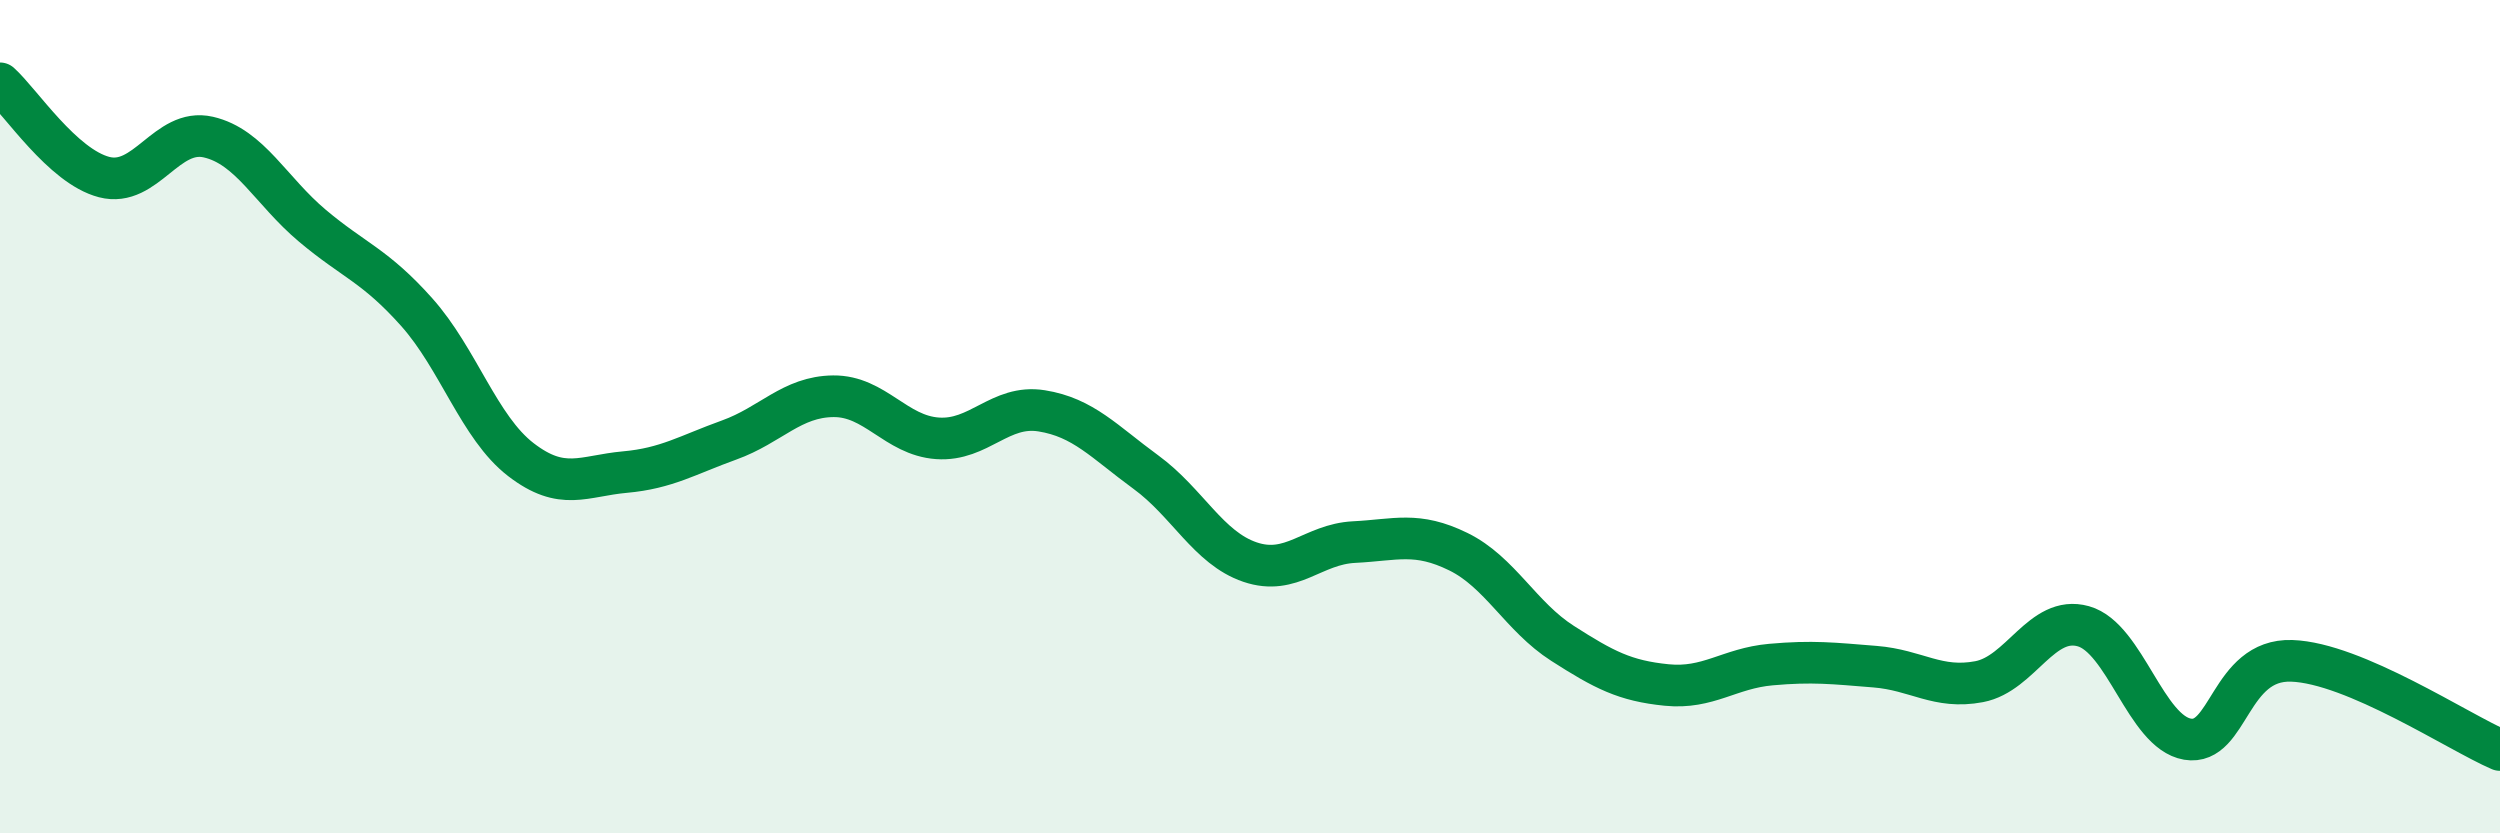 
    <svg width="60" height="20" viewBox="0 0 60 20" xmlns="http://www.w3.org/2000/svg">
      <path
        d="M 0,2 C 0.5,2.45 1.5,3.99 2.5,4.25 C 3.5,4.51 4,3.06 5,3.29 C 6,3.52 6.5,4.58 7.5,5.42 C 8.5,6.26 9,6.37 10,7.49 C 11,8.61 11.5,10.26 12.5,11.03 C 13.5,11.8 14,11.42 15,11.33 C 16,11.24 16.5,10.92 17.5,10.56 C 18.5,10.2 19,9.52 20,9.51 C 21,9.5 21.5,10.45 22.5,10.52 C 23.5,10.59 24,9.7 25,9.86 C 26,10.02 26.5,10.6 27.5,11.33 C 28.5,12.06 29,13.15 30,13.49 C 31,13.83 31.5,13.06 32.5,13.01 C 33.5,12.96 34,12.75 35,13.24 C 36,13.73 36.5,14.8 37.5,15.44 C 38.5,16.08 39,16.34 40,16.44 C 41,16.54 41.5,16.04 42.5,15.95 C 43.5,15.86 44,15.92 45,16 C 46,16.08 46.5,16.55 47.5,16.36 C 48.5,16.17 49,14.75 50,15.03 C 51,15.31 51.5,17.57 52.5,17.74 C 53.5,17.91 53.5,15.81 55,15.86 C 56.5,15.91 59,17.57 60,18L60 20L0 20Z"
        fill="#008740"
        opacity="0.1"
        stroke-linecap="round"
        stroke-linejoin="round"
      />
      <path
        d="M 0,2 C 0.5,2.45 1.5,3.99 2.5,4.25 C 3.5,4.51 4,3.06 5,3.29 C 6,3.52 6.5,4.58 7.5,5.42 C 8.5,6.26 9,6.37 10,7.49 C 11,8.61 11.5,10.26 12.5,11.03 C 13.5,11.8 14,11.42 15,11.33 C 16,11.24 16.5,10.92 17.5,10.56 C 18.5,10.2 19,9.52 20,9.51 C 21,9.5 21.5,10.45 22.5,10.52 C 23.5,10.59 24,9.7 25,9.86 C 26,10.02 26.5,10.6 27.5,11.33 C 28.5,12.06 29,13.15 30,13.49 C 31,13.83 31.5,13.06 32.5,13.01 C 33.5,12.96 34,12.75 35,13.24 C 36,13.73 36.5,14.8 37.5,15.44 C 38.5,16.08 39,16.34 40,16.44 C 41,16.54 41.5,16.04 42.5,15.95 C 43.5,15.86 44,15.92 45,16 C 46,16.08 46.5,16.55 47.5,16.36 C 48.5,16.17 49,14.75 50,15.03 C 51,15.31 51.5,17.57 52.5,17.74 C 53.5,17.91 53.5,15.81 55,15.86 C 56.5,15.91 59,17.57 60,18"
        stroke="#008740"
        stroke-width="1"
        fill="none"
        stroke-linecap="round"
        stroke-linejoin="round"
      />
    </svg>
  